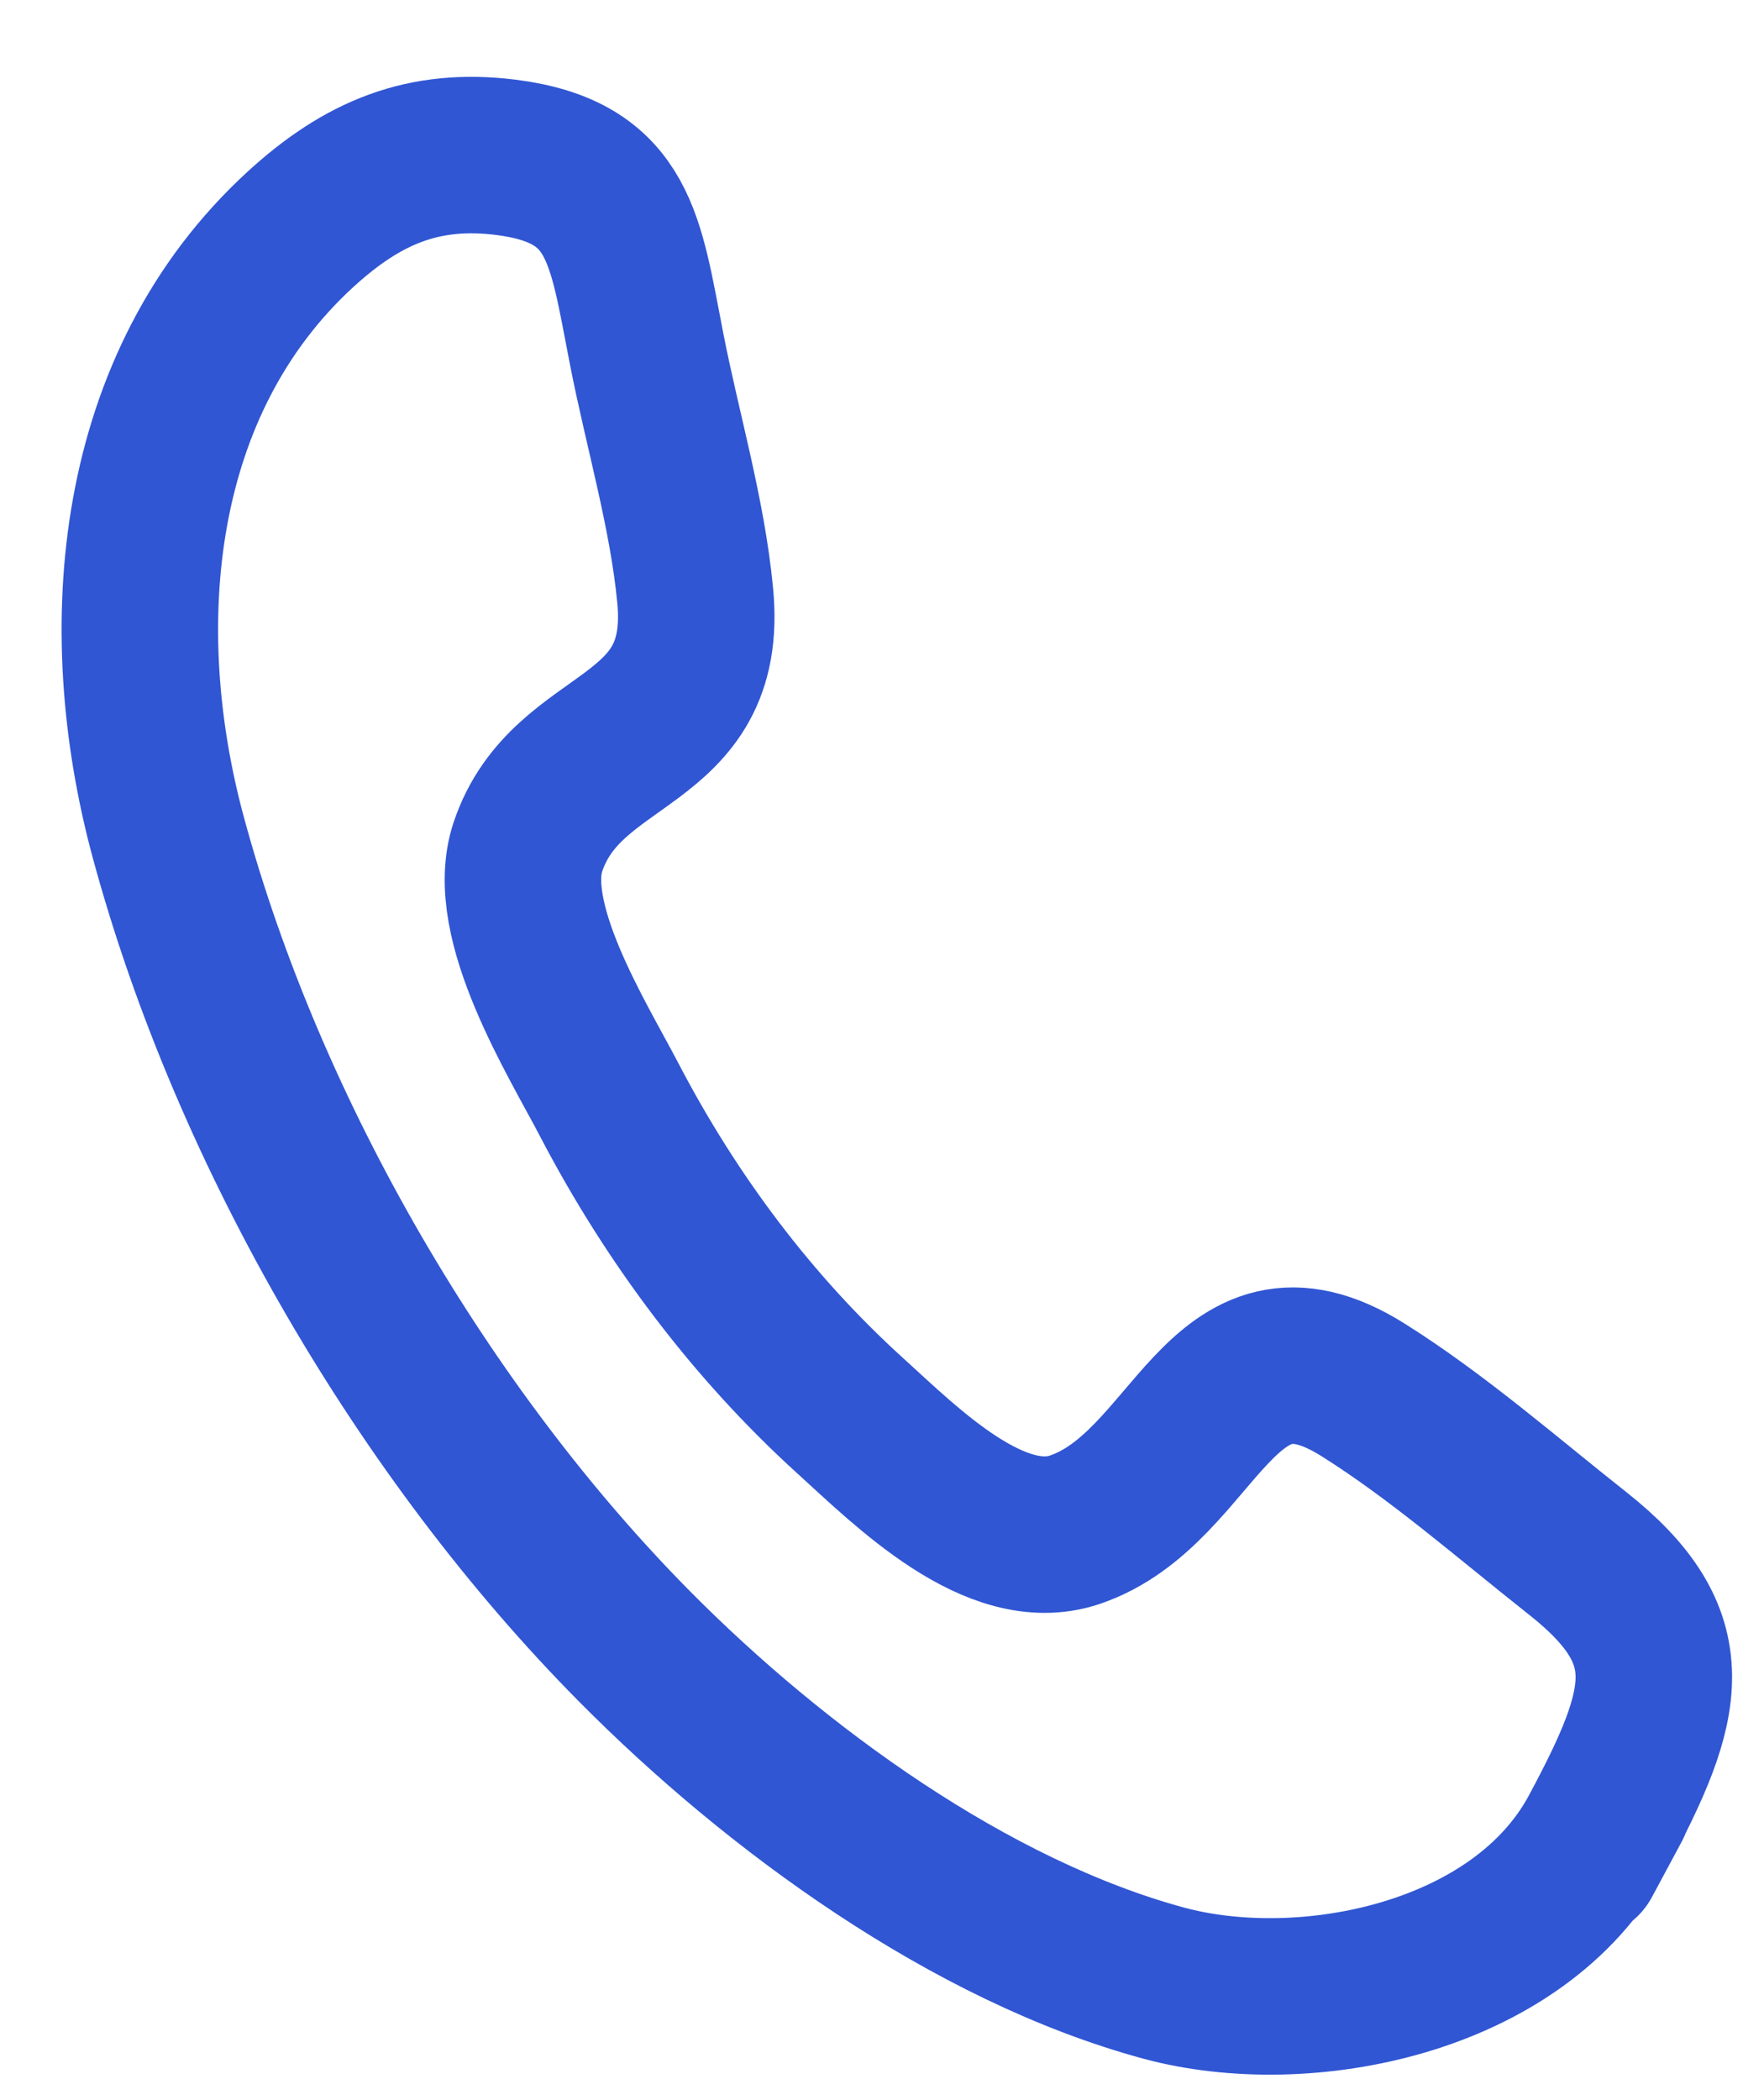<svg xmlns="http://www.w3.org/2000/svg" width="21" height="25" viewBox="0 0 21 25" fill="none">
  <g clip-path="url(#clip0_1385_2676)">
    <path
      d="M19.022 21.813C18.085 23.558 15.533 24.062 13.853 23.607C11.558 22.985 9.239 21.3 7.554 19.599C5.076 17.097 2.97 13.533 2.005 9.974C1.322 7.459 1.581 4.56 3.578 2.729C4.317 2.053 5.04 1.75 6.024 1.873C7.39 2.046 7.443 2.854 7.696 4.143C7.883 5.106 8.183 6.108 8.276 7.089C8.452 8.92 6.749 8.694 6.284 10.083C5.992 10.96 6.87 12.358 7.25 13.087C7.994 14.514 8.963 15.803 10.127 16.858C10.793 17.463 11.854 18.529 12.796 18.21C14.246 17.719 14.514 15.466 16.23 16.547C17.119 17.106 17.947 17.832 18.775 18.486C20.054 19.495 19.849 20.271 19.022 21.813ZM19.022 21.813C18.404 22.964 19.641 20.661 19.022 21.813Z"
      stroke="#3056D3" stroke-width="1.863" />
  </g>
  <defs>
    <clipPath id="clip0_1385_2676">
      <rect width="21" height="25" fill="white" />
    </clipPath>
  </defs>
</svg>
